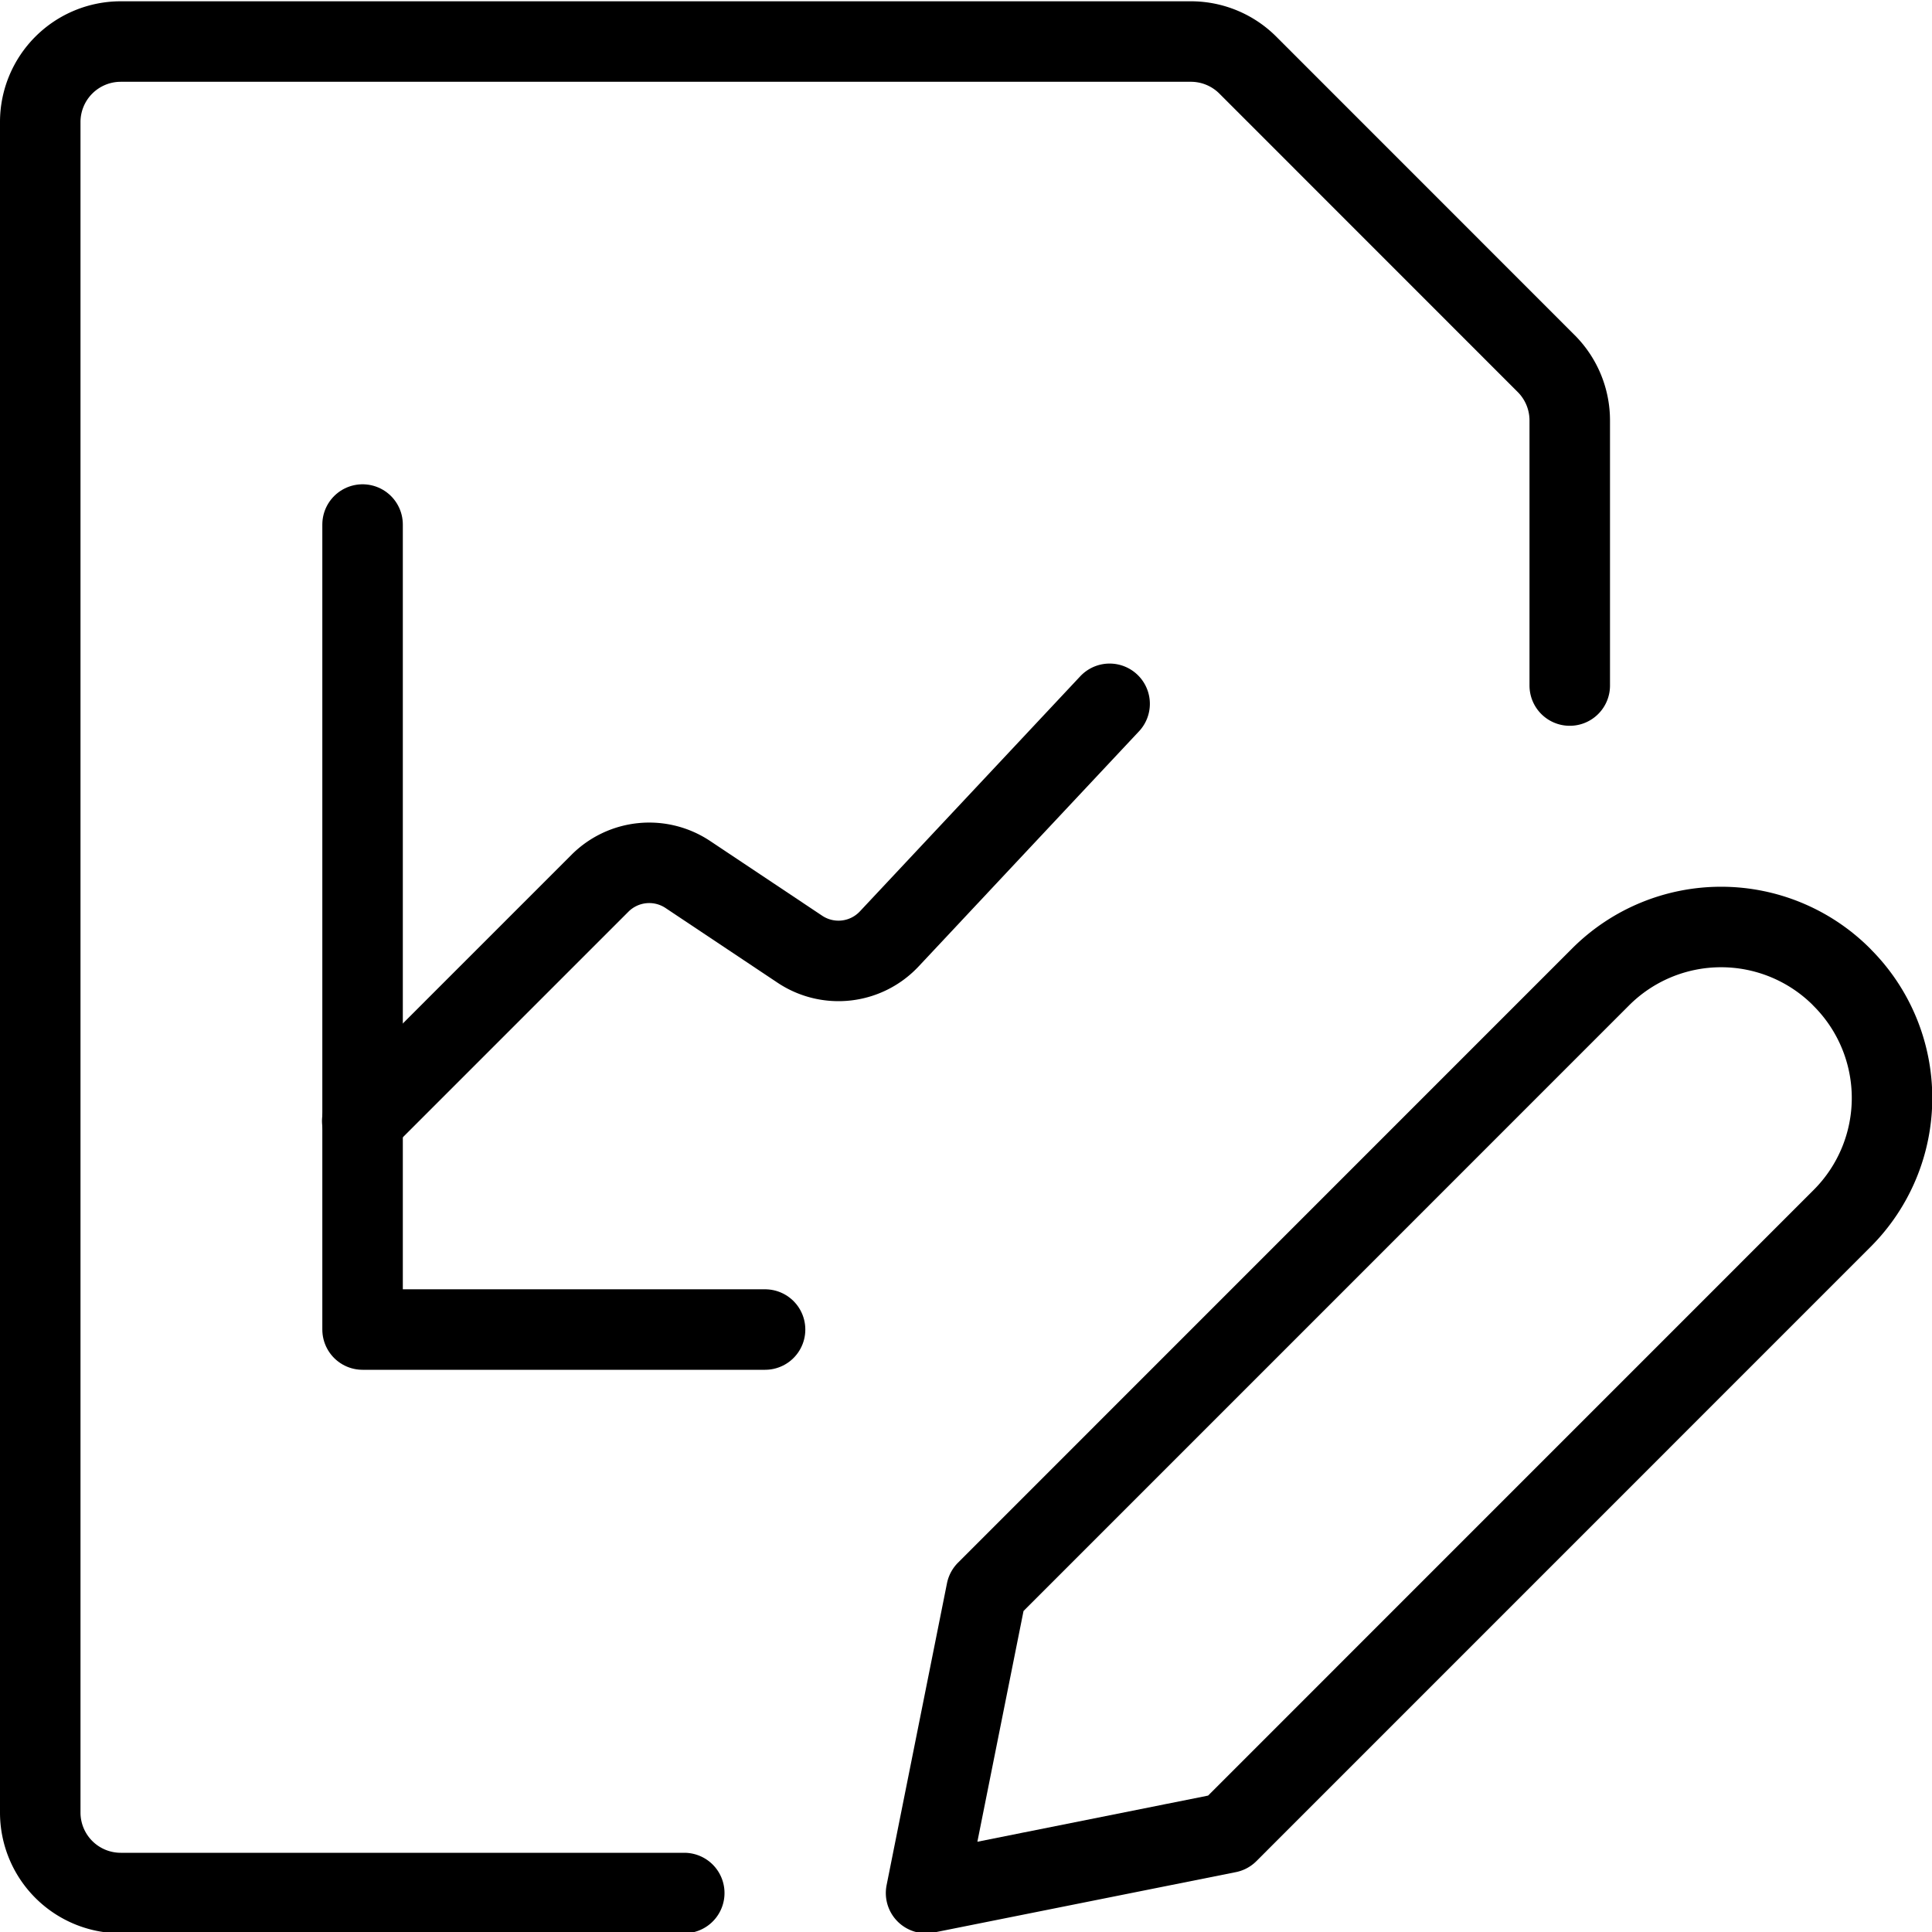 <svg viewBox="0 0 24 24" xmlns="http://www.w3.org/2000/svg"><g transform="matrix(1,0,0,1,0,0)"><path d="M8.5,23.516h-7a1,1,0,0,1-1-1v-21a1,1,0,0,1,1-1H14.8A1,1,0,0,1,15.5.808l3.707,3.708a1,1,0,0,1,.293.707V8.516" fill="none" stroke="#000000" stroke-linecap="round" stroke-linejoin="round"></path><path d="M4.5,13.925l2.954-2.954a.865.865,0,0,1,1.09-.108l1.393.929a.864.864,0,0,0,1.109-.128l2.738-2.921" fill="none" stroke="#000000" stroke-linecap="round" stroke-linejoin="round"></path><path d="M4.504 6.516L4.504 16.516 9.504 16.516" fill="none" stroke="#000000" stroke-linecap="round" stroke-linejoin="round"></path><path d="M22.884,15.135l-7.63,7.631-3.75.75.75-3.75,7.63-7.631a2.116,2.116,0,0,1,2.992,0l.008.009A2.115,2.115,0,0,1,22.884,15.135Z" fill="none" stroke="#000000" stroke-linecap="round" stroke-linejoin="round"></path></g></svg>